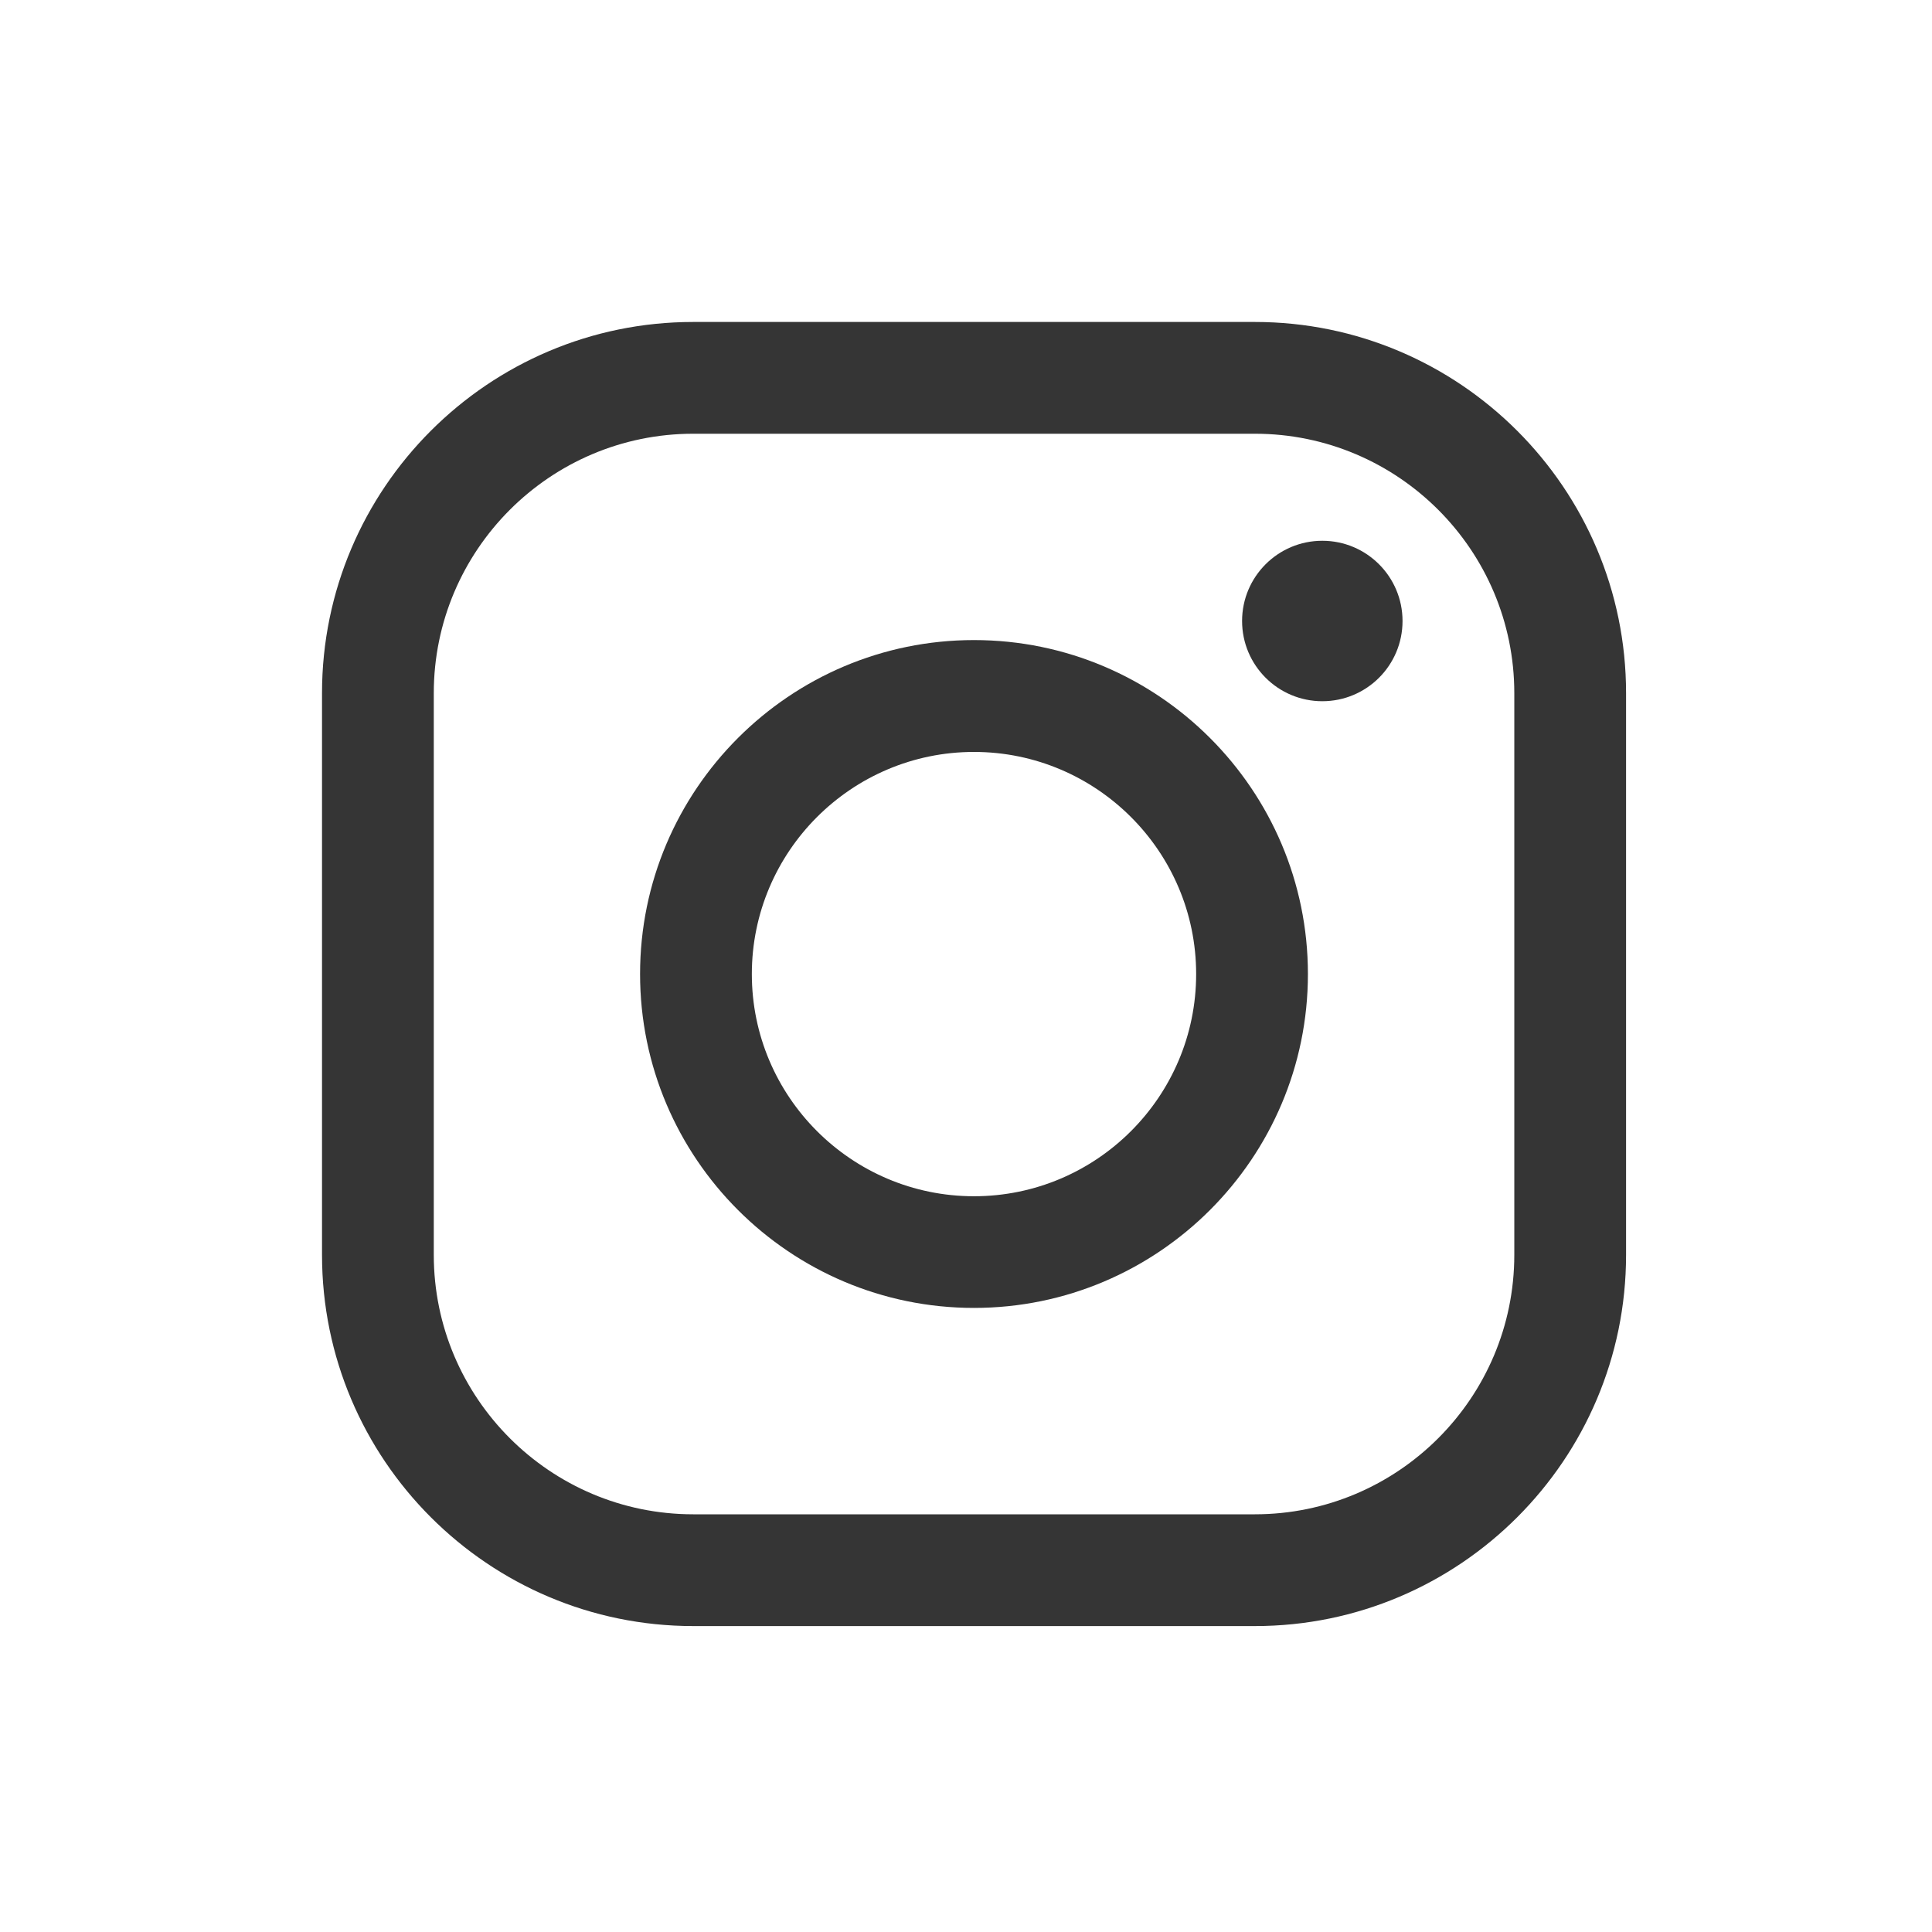 <svg width="40" height="40" viewBox="0 0 40 40" fill="none" xmlns="http://www.w3.org/2000/svg">
<path d="M25.981 33.666H14.352C10.113 33.666 6.667 30.219 6.667 25.981V14.351C6.667 10.113 10.113 6.666 14.352 6.666H25.981C30.218 6.666 33.666 10.113 33.666 14.351V25.981C33.666 30.218 30.22 33.666 25.981 33.666ZM14.352 8.98C11.391 8.98 8.981 11.389 8.981 14.351V25.981C8.981 28.942 11.389 31.352 14.352 31.352H25.981C28.942 31.352 31.352 28.943 31.352 25.981V14.351C31.352 11.39 28.944 8.98 25.981 8.98H14.352Z" fill="#353535"/>
<path d="M20.165 27.079C16.353 27.079 13.252 23.978 13.252 20.166C13.252 16.353 16.353 13.252 20.165 13.252C23.978 13.252 27.079 16.353 27.079 20.166C27.079 23.978 23.978 27.079 20.165 27.079ZM20.165 15.568C17.629 15.568 15.566 17.631 15.566 20.167C15.566 22.704 17.629 24.767 20.165 24.767C22.702 24.767 24.765 22.704 24.765 20.167C24.765 17.631 22.702 15.568 20.165 15.568Z" fill="#353535"/>
<path d="M29.038 12.857C29.038 13.776 28.294 14.518 27.377 14.518C26.46 14.518 25.716 13.774 25.716 12.857C25.716 11.94 26.46 11.196 27.377 11.196C28.294 11.196 29.038 11.94 29.038 12.857Z" fill="#353535"/>
</svg>
